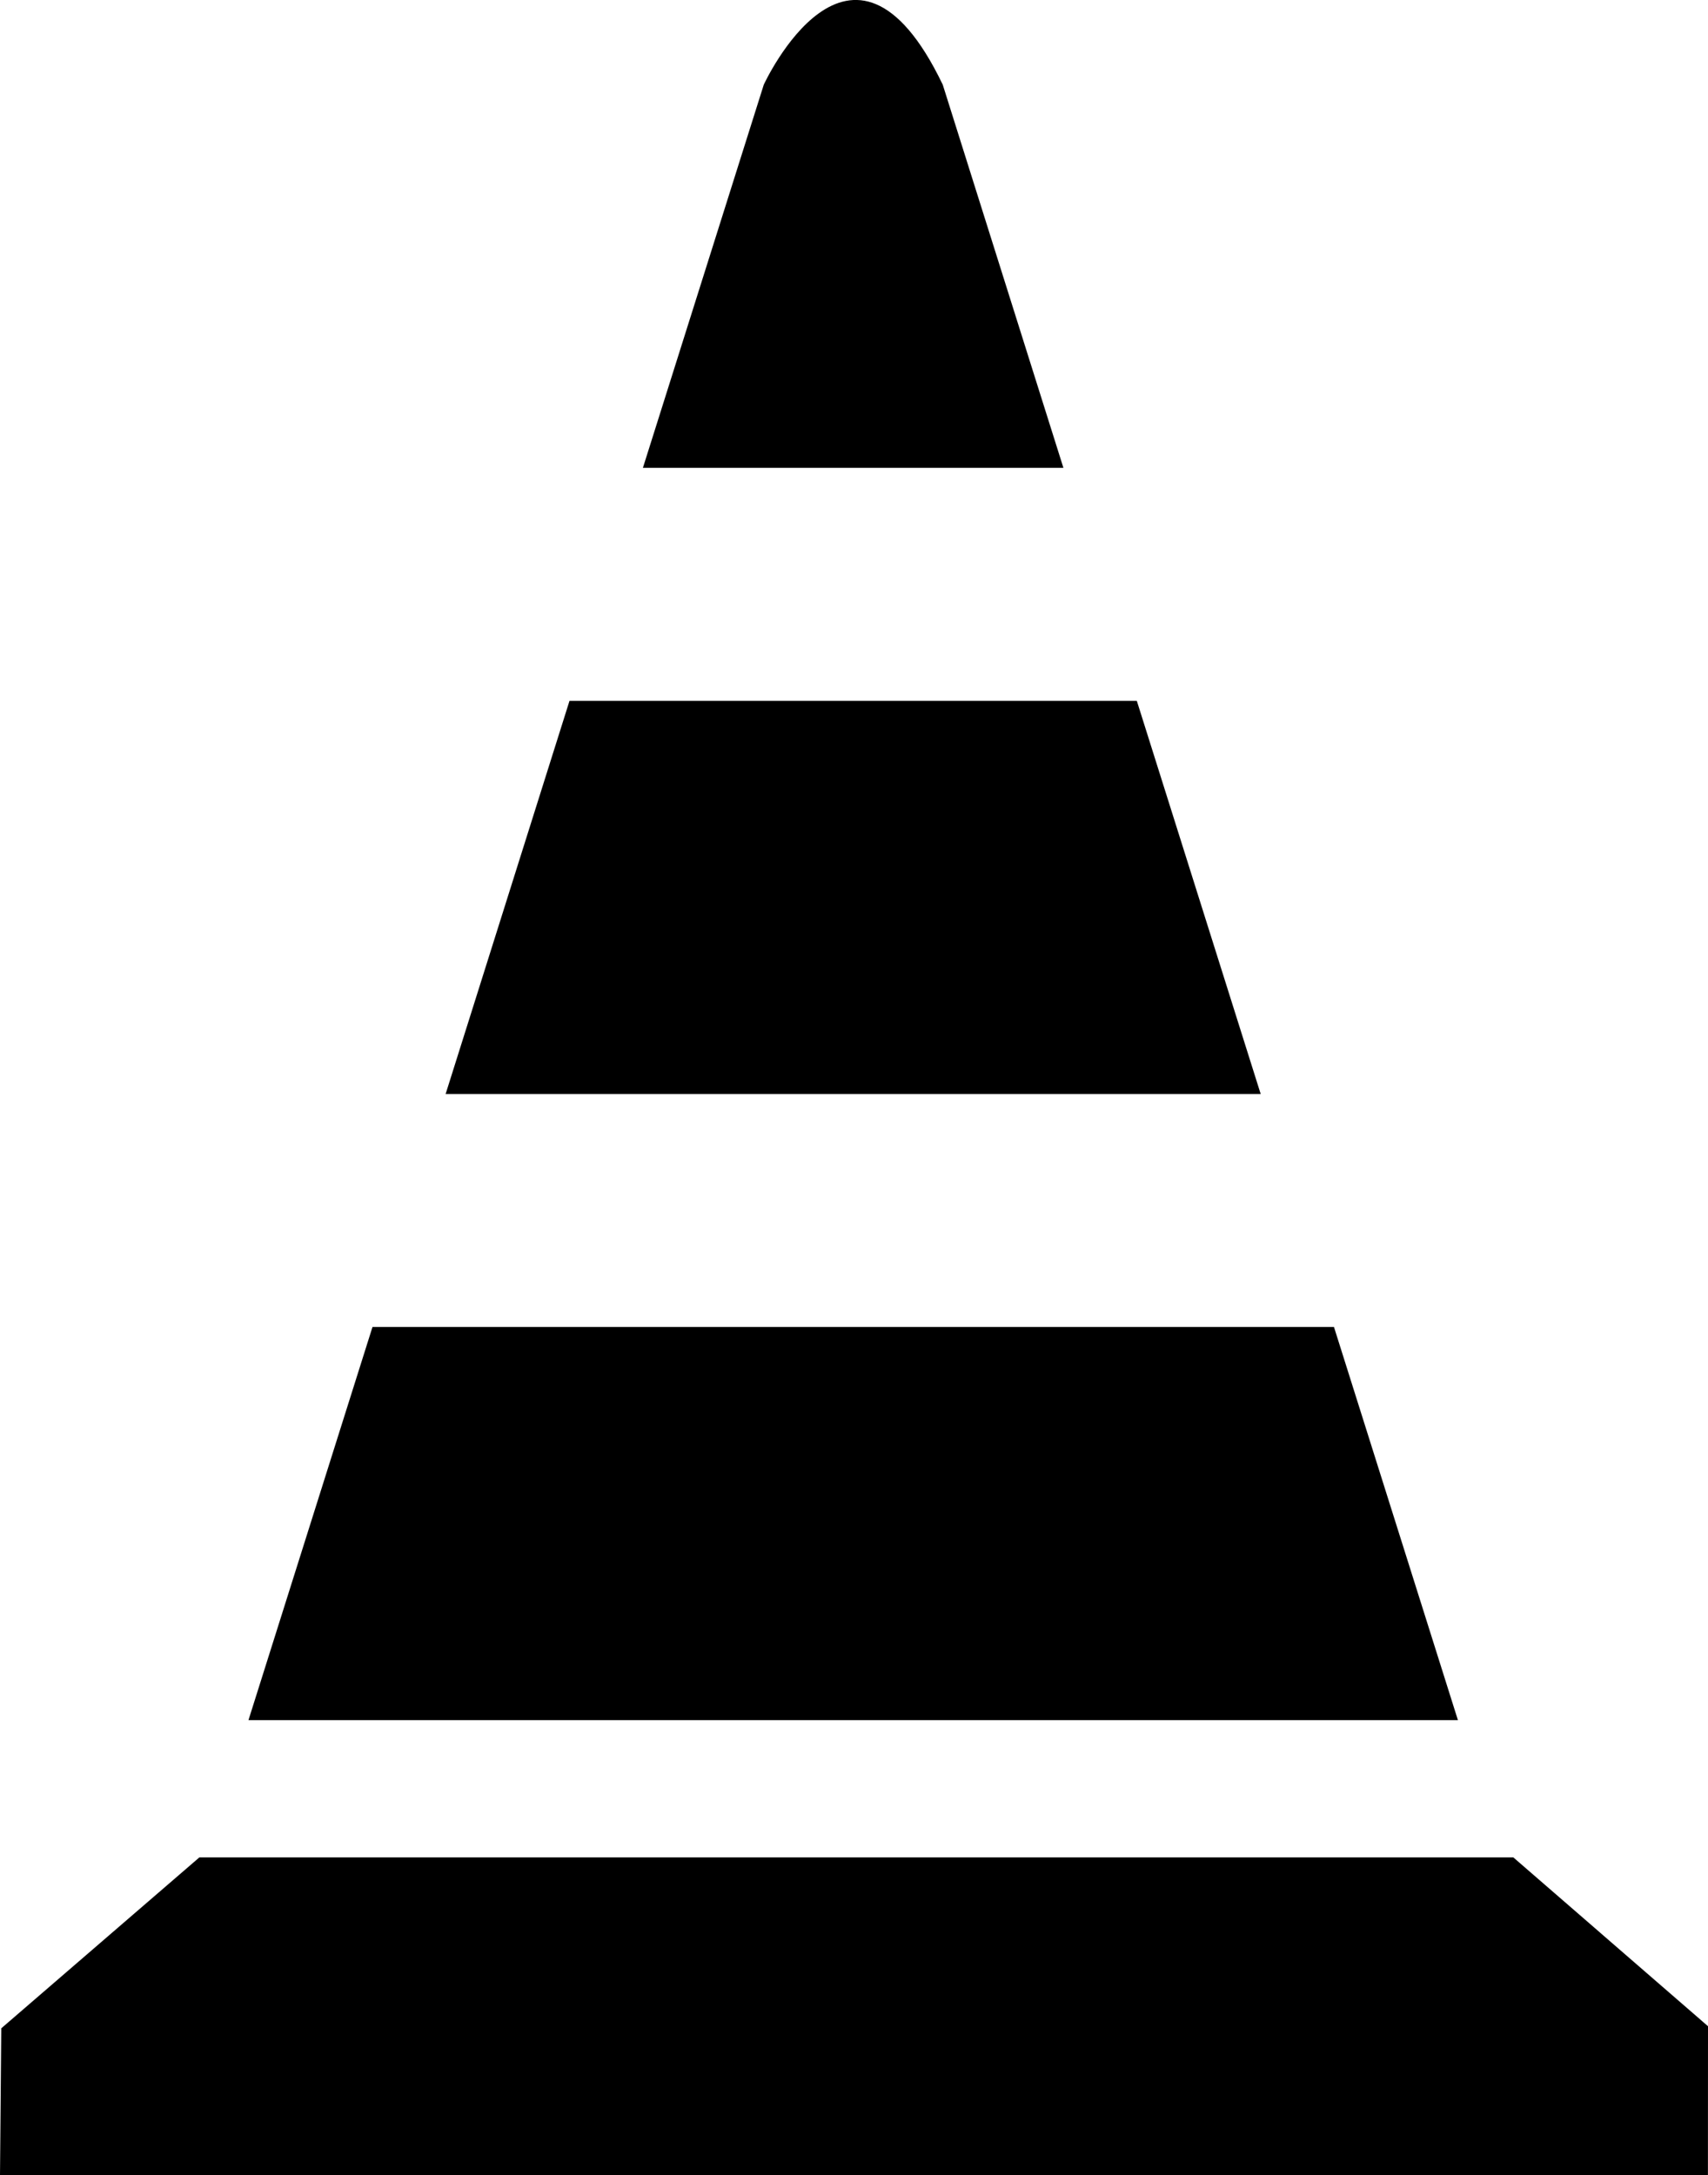 <?xml version="1.0" encoding="iso-8859-1"?>
<!-- Generator: Adobe Illustrator 16.0.0, SVG Export Plug-In . SVG Version: 6.00 Build 0)  -->
<!DOCTYPE svg PUBLIC "-//W3C//DTD SVG 1.1//EN" "http://www.w3.org/Graphics/SVG/1.1/DTD/svg11.dtd">
<svg version="1.1" xmlns="http://www.w3.org/2000/svg" xmlns:xlink="http://www.w3.org/1999/xlink" x="0px" y="0px"
	 width="24.362px" height="31.019px" viewBox="0 0 24.362 31.019" style="enable-background:new 0 0 24.362 31.019;"
	 xml:space="preserve">
<g id="c37_cone">
	<path style="fill-rule:evenodd;clip-rule:evenodd;fill:#000000;" d="M24.361,31.019H0l0.018-2.093l2.826-2.438h18.741l2.777,2.408
		L24.361,31.019z M3.544,24.531l1.769-5.607h13.714l1.768,5.607H3.544z M6.356,15.602l1.767-5.607h8.092l1.767,5.607H6.356z
		 M10.894,1.208c0,0,1.248-2.719,2.553,0l1.721,5.464H9.17L10.894,1.208z"/>
</g>
<g id="Capa_1">
</g>
</svg>
